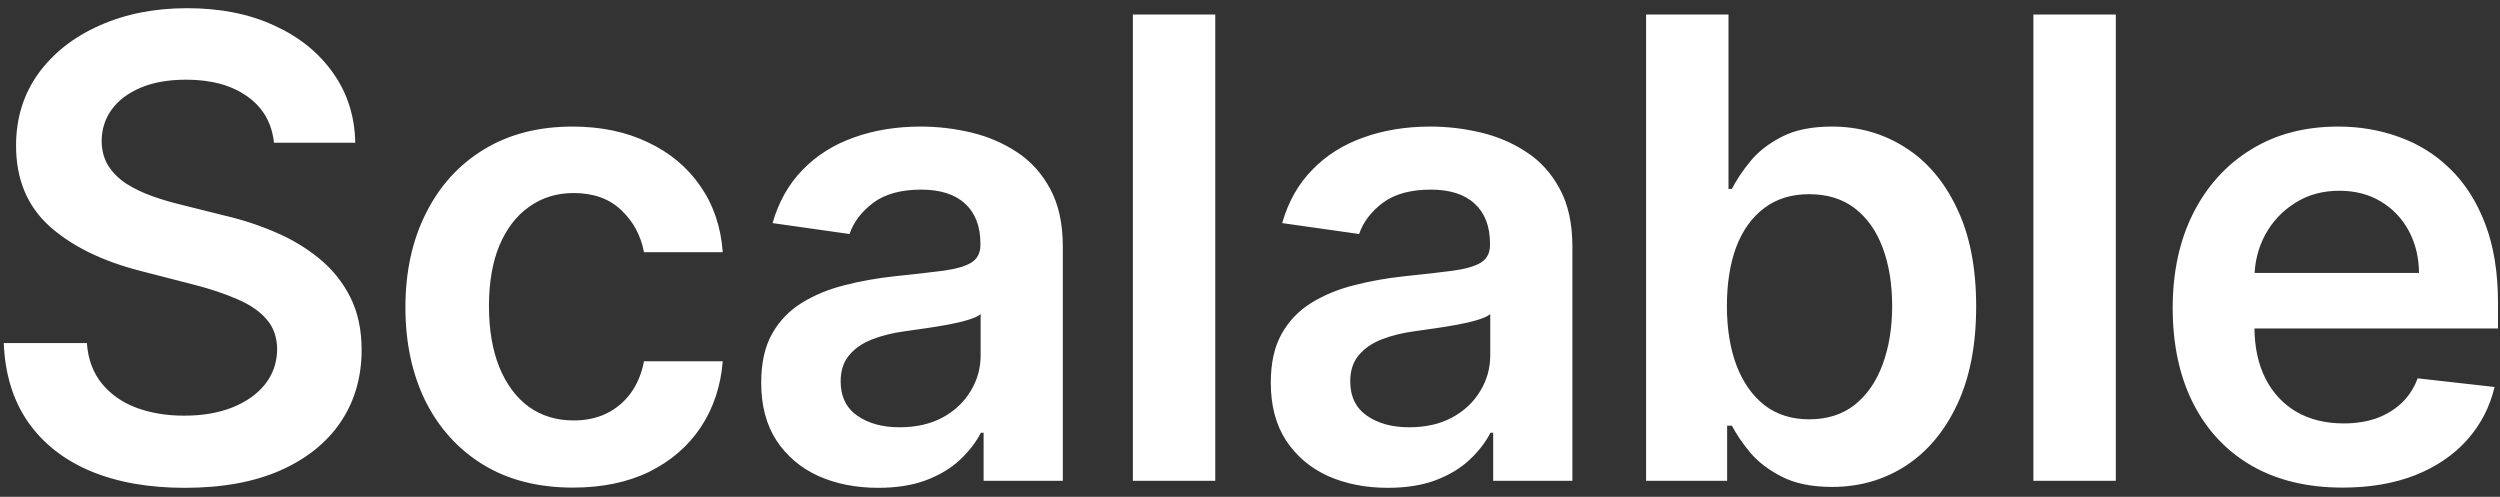 <svg width="156" height="31" viewBox="0 0 156 31" fill="none" xmlns="http://www.w3.org/2000/svg">
<rect x="0" y="0" width="156" height="31" fill="#333333" stroke="none"/>
<path d="M17.096 8.906C16.964 7.666 16.405 6.7 15.42 6.009C14.445 5.317 13.176 4.972 11.613 4.972C10.515 4.972 9.572 5.137 8.787 5.469C8.001 5.8 7.399 6.25 6.983 6.818C6.566 7.386 6.353 8.035 6.343 8.764C6.343 9.37 6.481 9.896 6.755 10.341C7.039 10.786 7.423 11.165 7.906 11.477C8.389 11.78 8.924 12.036 9.511 12.244C10.098 12.453 10.69 12.628 11.287 12.77L14.014 13.452C15.112 13.707 16.168 14.053 17.181 14.489C18.204 14.924 19.118 15.473 19.923 16.136C20.737 16.799 21.381 17.599 21.855 18.537C22.328 19.474 22.565 20.573 22.565 21.832C22.565 23.537 22.129 25.038 21.258 26.335C20.387 27.623 19.127 28.632 17.48 29.361C15.841 30.081 13.857 30.44 11.528 30.44C9.265 30.44 7.3 30.09 5.633 29.389C3.976 28.688 2.679 27.666 1.741 26.321C0.813 24.976 0.311 23.338 0.235 21.406H5.42C5.496 22.419 5.808 23.262 6.358 23.935C6.907 24.607 7.622 25.109 8.502 25.44C9.393 25.772 10.387 25.938 11.485 25.938C12.631 25.938 13.635 25.767 14.497 25.426C15.368 25.076 16.05 24.593 16.542 23.977C17.035 23.352 17.286 22.623 17.295 21.79C17.286 21.032 17.063 20.407 16.627 19.915C16.192 19.413 15.581 18.996 14.795 18.665C14.018 18.324 13.109 18.021 12.068 17.756L8.758 16.903C6.362 16.288 4.468 15.355 3.076 14.105C1.694 12.846 1.002 11.174 1.002 9.091C1.002 7.377 1.466 5.876 2.394 4.588C3.332 3.3 4.606 2.301 6.215 1.591C7.825 0.871 9.648 0.511 11.684 0.511C13.749 0.511 15.557 0.871 17.11 1.591C18.673 2.301 19.899 3.291 20.789 4.56C21.68 5.819 22.139 7.268 22.167 8.906H17.096ZM35.753 30.426C33.575 30.426 31.704 29.948 30.142 28.991C28.589 28.035 27.391 26.714 26.548 25.028C25.715 23.333 25.298 21.383 25.298 19.176C25.298 16.96 25.724 15.005 26.577 13.31C27.429 11.605 28.632 10.279 30.185 9.332C31.747 8.376 33.594 7.898 35.724 7.898C37.495 7.898 39.062 8.224 40.426 8.878C41.799 9.522 42.893 10.436 43.707 11.619C44.522 12.794 44.986 14.167 45.099 15.739H40.185C39.986 14.688 39.512 13.812 38.764 13.111C38.026 12.401 37.036 12.046 35.795 12.046C34.744 12.046 33.821 12.329 33.026 12.898C32.23 13.456 31.61 14.261 31.165 15.312C30.729 16.364 30.511 17.623 30.511 19.091C30.511 20.578 30.729 21.856 31.165 22.926C31.6 23.987 32.211 24.806 32.997 25.384C33.793 25.952 34.725 26.236 35.795 26.236C36.553 26.236 37.23 26.094 37.827 25.81C38.433 25.516 38.939 25.095 39.347 24.546C39.754 23.996 40.033 23.329 40.185 22.543H45.099C44.976 24.086 44.522 25.454 43.736 26.648C42.95 27.831 41.88 28.759 40.526 29.432C39.171 30.095 37.581 30.426 35.753 30.426ZM54.8 30.44C53.418 30.44 52.172 30.194 51.064 29.702C49.966 29.2 49.095 28.461 48.451 27.486C47.816 26.51 47.499 25.308 47.499 23.878C47.499 22.647 47.726 21.629 48.181 20.824C48.635 20.019 49.256 19.375 50.042 18.892C50.828 18.409 51.713 18.044 52.698 17.798C53.692 17.543 54.72 17.358 55.78 17.244C57.059 17.112 58.096 16.993 58.891 16.889C59.687 16.776 60.264 16.605 60.624 16.378C60.993 16.141 61.178 15.777 61.178 15.284V15.199C61.178 14.129 60.861 13.3 60.226 12.713C59.592 12.126 58.678 11.832 57.485 11.832C56.225 11.832 55.226 12.107 54.488 12.656C53.758 13.206 53.266 13.854 53.01 14.602L48.209 13.921C48.588 12.595 49.213 11.487 50.084 10.597C50.955 9.697 52.021 9.025 53.28 8.58C54.54 8.125 55.932 7.898 57.456 7.898C58.508 7.898 59.554 8.021 60.596 8.267C61.637 8.513 62.589 8.92 63.451 9.489C64.312 10.047 65.004 10.81 65.525 11.776C66.055 12.742 66.32 13.949 66.32 15.398V30H61.377V27.003H61.206C60.894 27.609 60.454 28.177 59.885 28.707C59.327 29.228 58.621 29.65 57.769 29.972C56.926 30.284 55.937 30.44 54.8 30.44ZM56.135 26.662C57.168 26.662 58.062 26.458 58.82 26.051C59.578 25.634 60.16 25.085 60.567 24.403C60.984 23.722 61.192 22.978 61.192 22.173V19.602C61.031 19.735 60.757 19.858 60.368 19.972C59.989 20.085 59.563 20.185 59.09 20.27C58.616 20.355 58.148 20.431 57.684 20.497C57.22 20.563 56.817 20.62 56.476 20.668C55.709 20.772 55.023 20.942 54.417 21.179C53.811 21.416 53.332 21.747 52.982 22.173C52.632 22.59 52.456 23.13 52.456 23.793C52.456 24.74 52.802 25.454 53.493 25.938C54.185 26.421 55.065 26.662 56.135 26.662ZM75.832 0.909V30H70.691V0.909H75.832ZM86.599 30.44C85.216 30.44 83.971 30.194 82.863 29.702C81.764 29.2 80.893 28.461 80.249 27.486C79.615 26.51 79.297 25.308 79.297 23.878C79.297 22.647 79.525 21.629 79.979 20.824C80.434 20.019 81.054 19.375 81.84 18.892C82.626 18.409 83.511 18.044 84.496 17.798C85.491 17.543 86.518 17.358 87.579 17.244C88.857 17.112 89.894 16.993 90.689 16.889C91.485 16.776 92.063 16.605 92.422 16.378C92.792 16.141 92.976 15.777 92.976 15.284V15.199C92.976 14.129 92.659 13.3 92.025 12.713C91.39 12.126 90.476 11.832 89.283 11.832C88.024 11.832 87.025 12.107 86.286 12.656C85.557 13.206 85.064 13.854 84.809 14.602L80.008 13.921C80.386 12.595 81.011 11.487 81.883 10.597C82.754 9.697 83.819 9.025 85.079 8.58C86.338 8.125 87.73 7.898 89.255 7.898C90.306 7.898 91.352 8.021 92.394 8.267C93.436 8.513 94.387 8.92 95.249 9.489C96.111 10.047 96.802 10.81 97.323 11.776C97.853 12.742 98.118 13.949 98.118 15.398V30H93.175V27.003H93.005C92.692 27.609 92.252 28.177 91.684 28.707C91.125 29.228 90.42 29.65 89.567 29.972C88.725 30.284 87.735 30.44 86.599 30.44ZM87.934 26.662C88.966 26.662 89.861 26.458 90.618 26.051C91.376 25.634 91.958 25.085 92.366 24.403C92.782 23.722 92.991 22.978 92.991 22.173V19.602C92.83 19.735 92.555 19.858 92.167 19.972C91.788 20.085 91.362 20.185 90.888 20.27C90.415 20.355 89.946 20.431 89.482 20.497C89.018 20.563 88.616 20.62 88.275 20.668C87.508 20.772 86.821 20.942 86.215 21.179C85.609 21.416 85.131 21.747 84.78 22.173C84.43 22.59 84.255 23.13 84.255 23.793C84.255 24.74 84.6 25.454 85.292 25.938C85.983 26.421 86.864 26.662 87.934 26.662ZM102.716 30V0.909H107.858V11.79H108.071C108.336 11.259 108.711 10.696 109.193 10.099C109.676 9.493 110.33 8.977 111.154 8.551C111.978 8.116 113.029 7.898 114.307 7.898C115.993 7.898 117.513 8.329 118.867 9.19C120.23 10.043 121.31 11.307 122.105 12.983C122.91 14.65 123.313 16.695 123.313 19.119C123.313 21.515 122.92 23.551 122.134 25.227C121.348 26.903 120.278 28.182 118.924 29.062C117.569 29.943 116.035 30.384 114.321 30.384C113.071 30.384 112.034 30.175 111.211 29.759C110.387 29.342 109.724 28.84 109.222 28.253C108.729 27.656 108.346 27.093 108.071 26.562H107.773V30H102.716ZM107.759 19.091C107.759 20.502 107.958 21.738 108.355 22.798C108.763 23.859 109.345 24.688 110.103 25.284C110.87 25.871 111.798 26.165 112.887 26.165C114.023 26.165 114.975 25.862 115.742 25.256C116.509 24.64 117.086 23.802 117.475 22.741C117.872 21.671 118.071 20.454 118.071 19.091C118.071 17.737 117.877 16.534 117.489 15.483C117.101 14.432 116.523 13.608 115.756 13.011C114.989 12.415 114.032 12.117 112.887 12.117C111.788 12.117 110.855 12.405 110.088 12.983C109.321 13.561 108.739 14.37 108.341 15.412C107.953 16.454 107.759 17.68 107.759 19.091ZM132.026 0.909V30H126.884V0.909H132.026ZM146.173 30.426C143.986 30.426 142.096 29.972 140.505 29.062C138.924 28.144 137.707 26.847 136.855 25.171C136.003 23.485 135.576 21.501 135.576 19.219C135.576 16.974 136.003 15.005 136.855 13.31C137.717 11.605 138.919 10.279 140.463 9.332C142.006 8.376 143.82 7.898 145.903 7.898C147.248 7.898 148.517 8.116 149.71 8.551C150.913 8.977 151.973 9.64 152.892 10.54C153.82 11.439 154.549 12.585 155.079 13.977C155.61 15.36 155.875 17.008 155.875 18.921V20.497H137.991V17.031H150.946C150.936 16.046 150.723 15.171 150.307 14.403C149.89 13.627 149.307 13.016 148.559 12.571C147.821 12.126 146.959 11.903 145.974 11.903C144.923 11.903 144 12.159 143.204 12.671C142.409 13.172 141.789 13.835 141.343 14.659C140.908 15.473 140.685 16.368 140.676 17.344V20.369C140.676 21.638 140.908 22.727 141.372 23.636C141.836 24.536 142.485 25.227 143.318 25.71C144.151 26.184 145.127 26.421 146.244 26.421C146.992 26.421 147.669 26.316 148.275 26.108C148.881 25.89 149.407 25.573 149.852 25.156C150.297 24.74 150.633 24.224 150.861 23.608L155.662 24.148C155.359 25.417 154.781 26.525 153.929 27.472C153.086 28.409 152.006 29.138 150.69 29.659C149.374 30.171 147.868 30.426 146.173 30.426Z" fill="white"/>
</svg>
